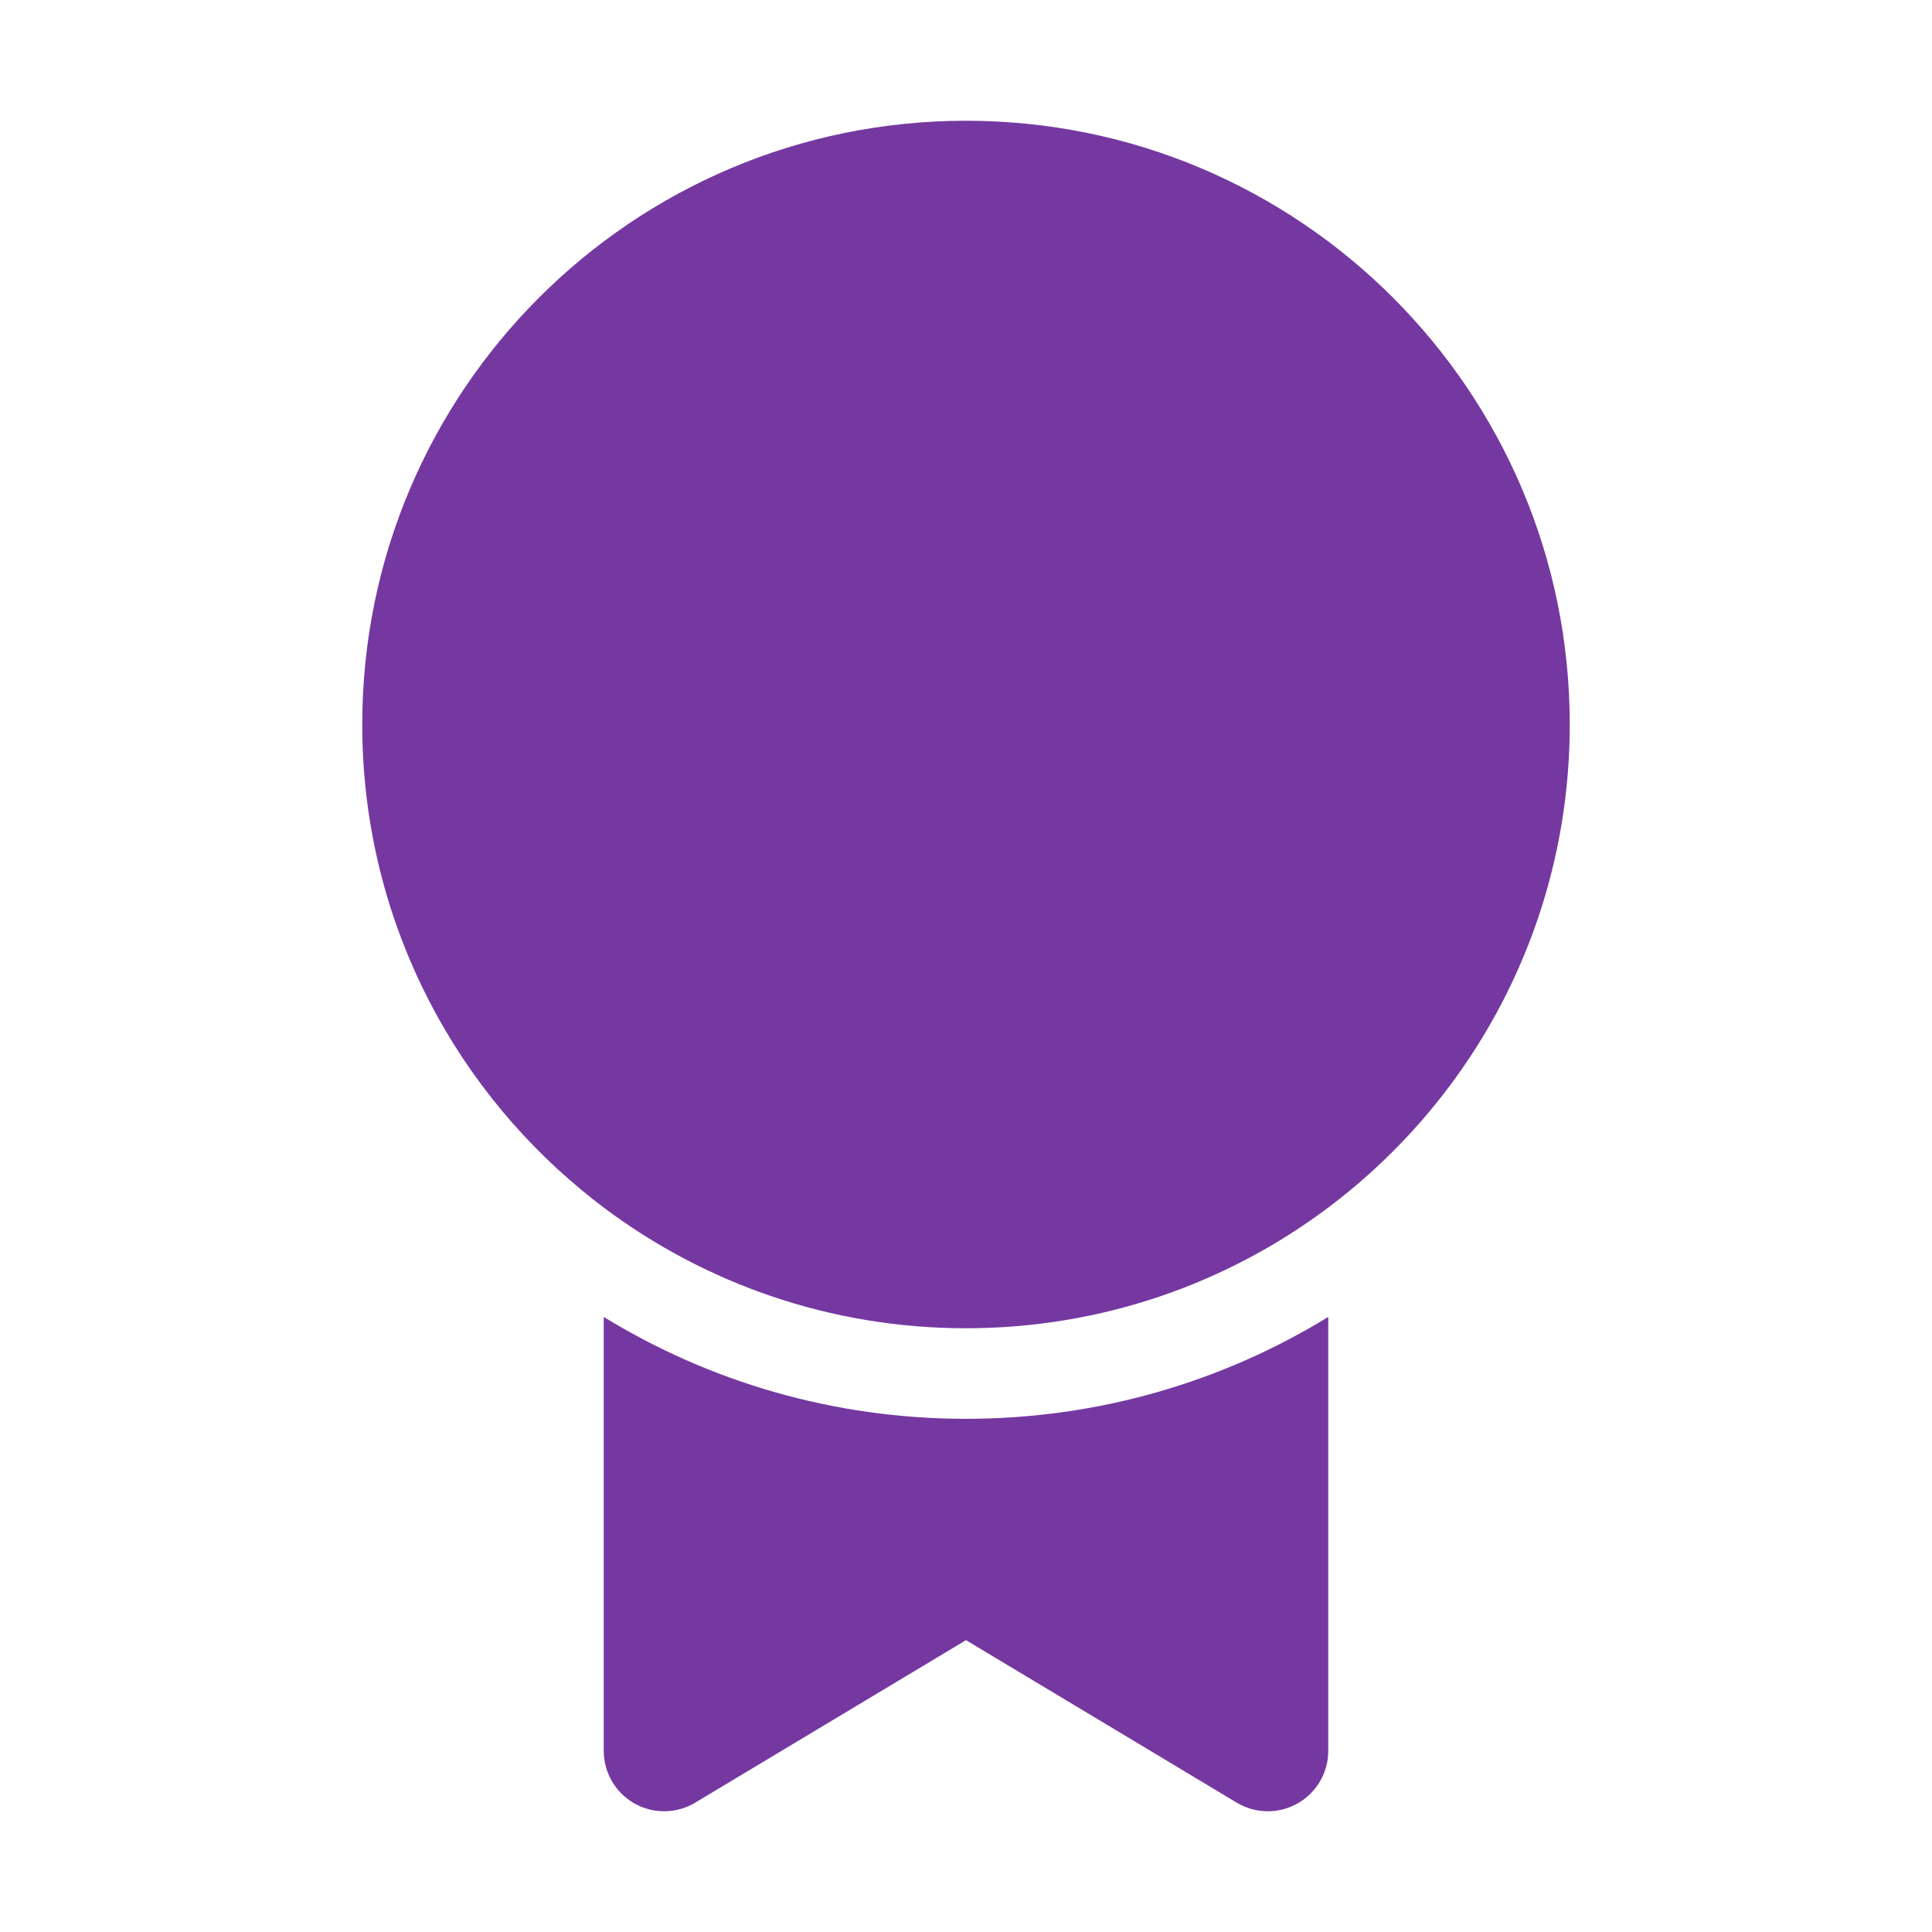 <?xml version="1.0" encoding="UTF-8"?>
<svg xmlns="http://www.w3.org/2000/svg" width="32" height="32" viewBox="0 0 32 32" fill="none">
  <path d="M10 21.813V29C10 29.36 10.194 29.693 10.507 29.87C10.821 30.048 11.206 30.043 11.514 29.858L16 27.166L20.485 29.858C20.794 30.043 21.179 30.048 21.493 29.87C21.806 29.693 22 29.36 22 29V21.813C20.253 22.883 18.199 23.5 16 23.5C13.801 23.5 11.747 22.883 10 21.813ZM22 20.001C20.329 21.256 18.251 22 16 22C13.749 22 11.671 21.256 10 20.001C9.877 19.909 9.757 19.814 9.639 19.716C7.417 17.882 6 15.107 6 12C6 6.477 10.477 2 16 2C21.523 2 26 6.477 26 12C26 15.272 24.429 18.176 22 20.001Z" fill="#7538A1"></path>
</svg>
